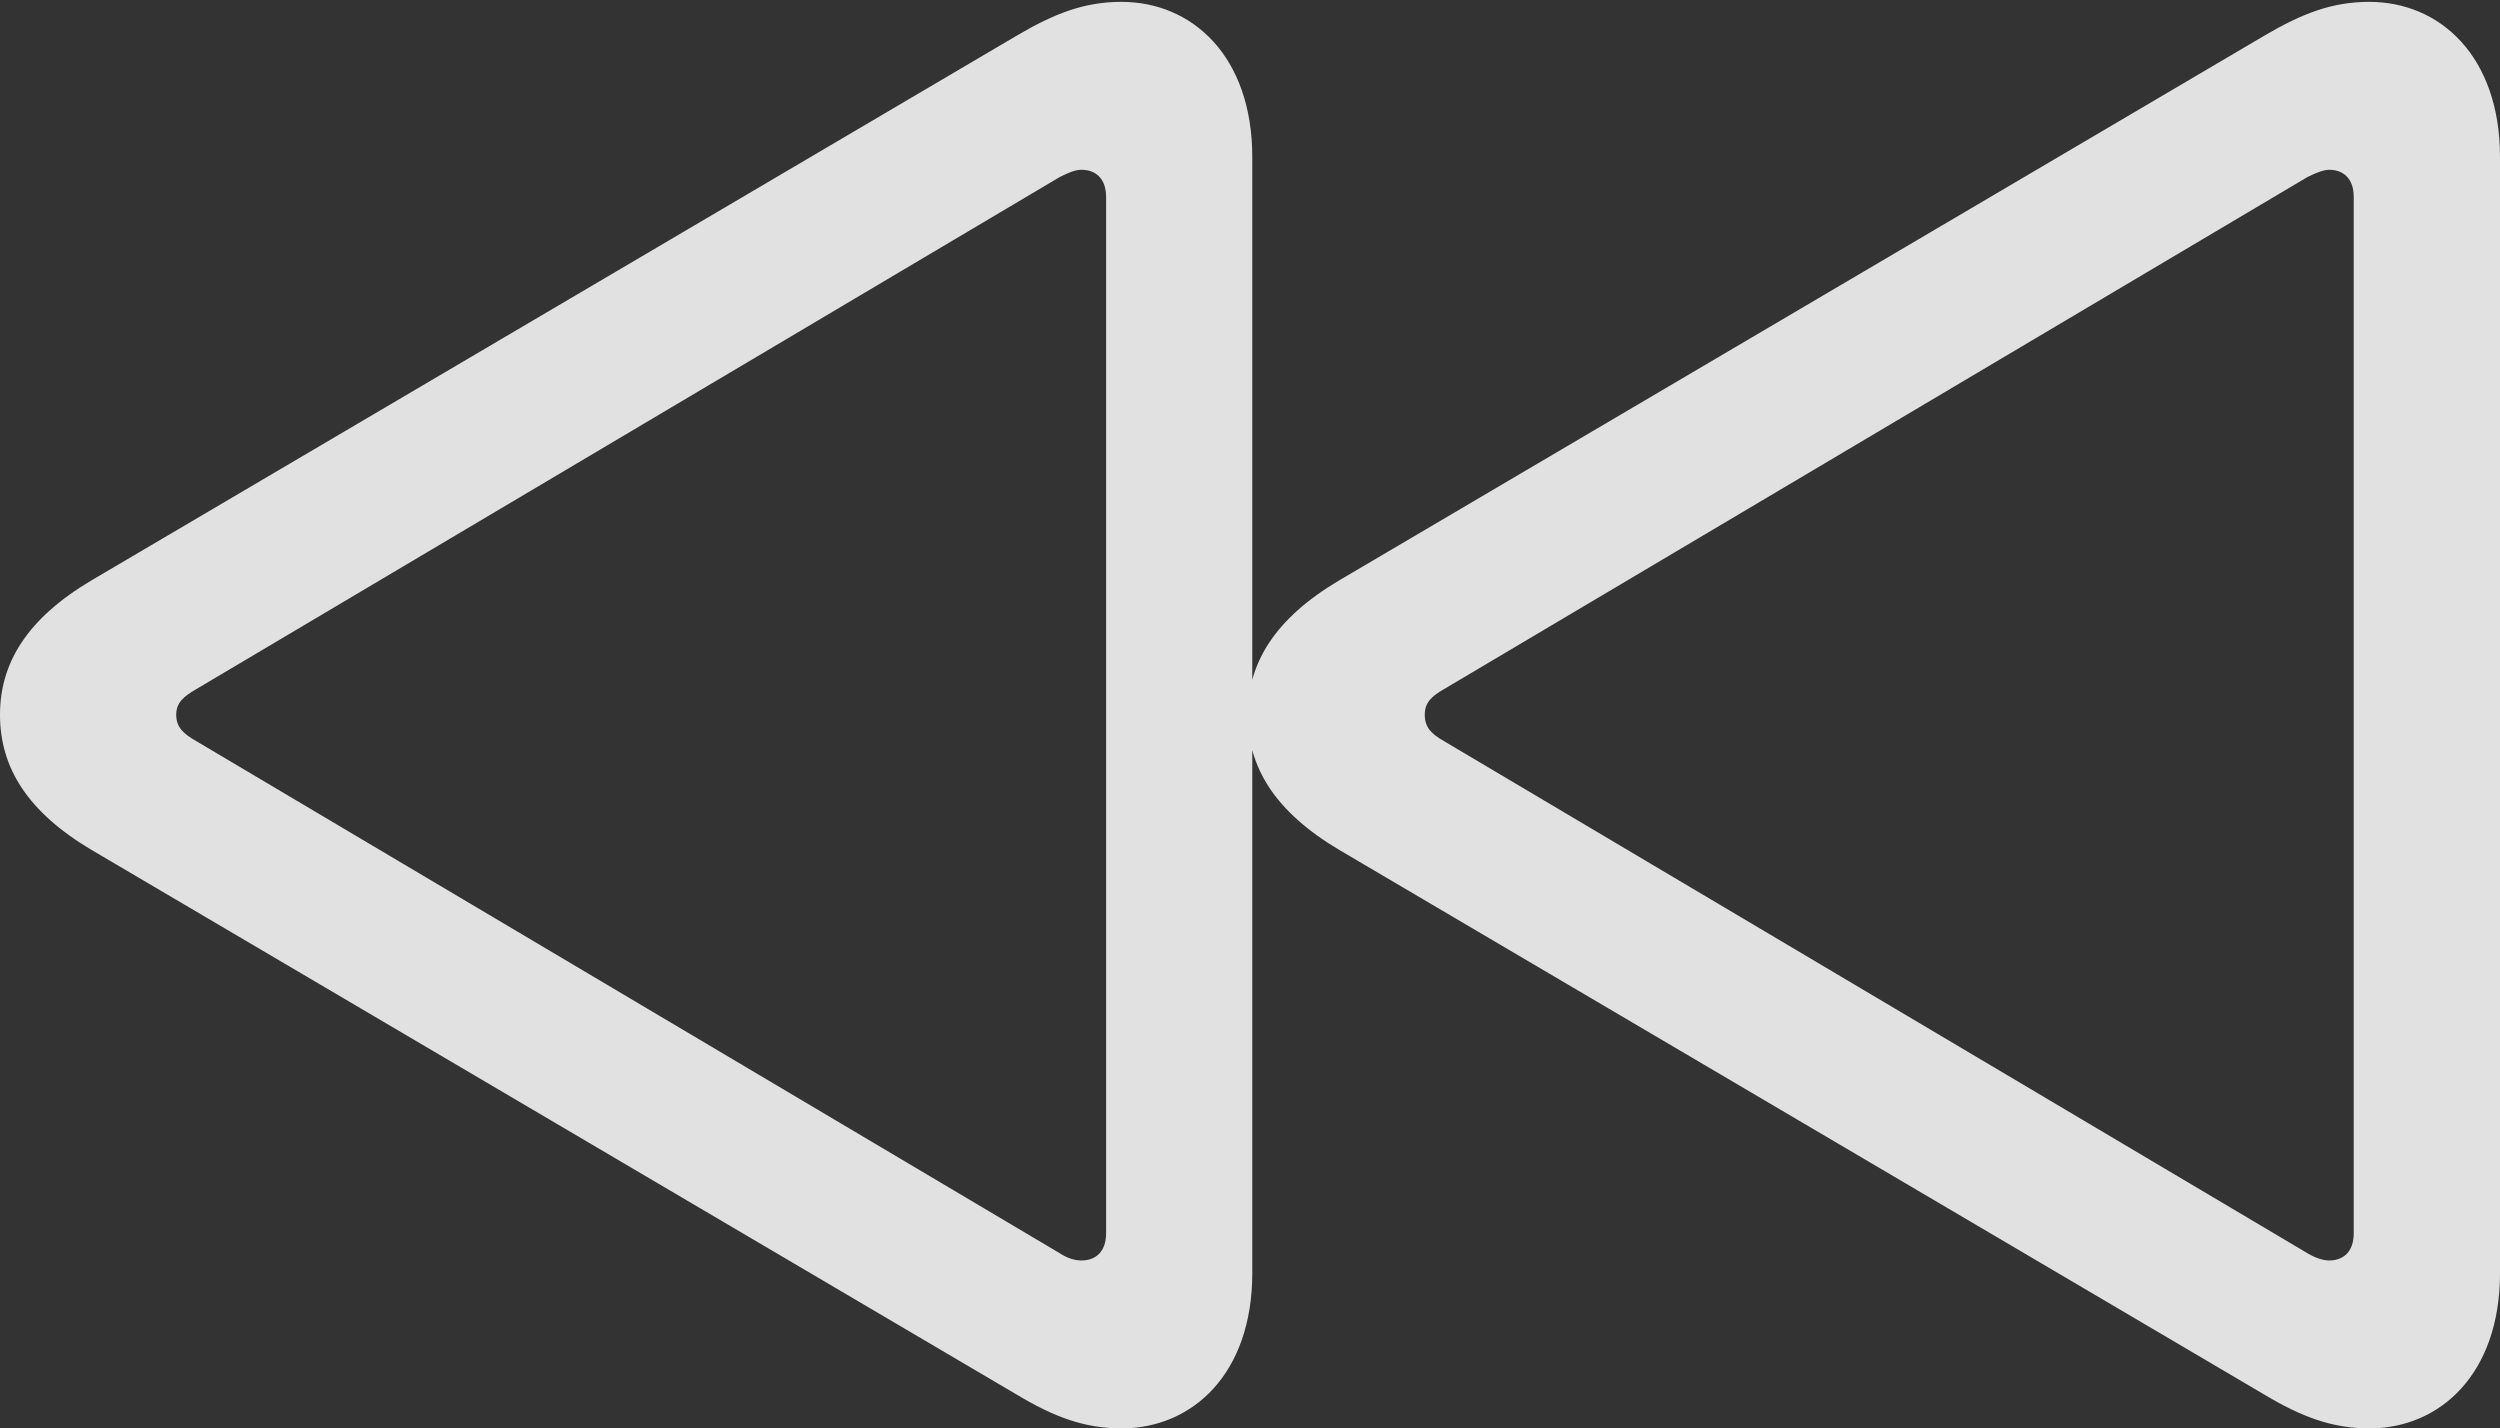<?xml version="1.0" encoding="UTF-8"?>
<!--Generator: Apple Native CoreSVG 175.5-->
<!DOCTYPE svg
PUBLIC "-//W3C//DTD SVG 1.1//EN"
       "http://www.w3.org/Graphics/SVG/1.1/DTD/svg11.dtd">
<svg version="1.1" xmlns="http://www.w3.org/2000/svg" xmlns:xlink="http://www.w3.org/1999/xlink" width="26.885" height="15.361">
 <rect width="100%" height="100%" fill="#333333" stroke="none"/>
 <g>
  <rect height="15.361" opacity="0" width="26.885" x="0" y="0"/>
  <path d="M12.06 15.361C12.822 15.361 13.467 14.775 13.467 13.691L13.467 1.689C13.467 0.605 12.822 0.02 12.06 0.02C11.66 0.02 11.338 0.146 10.938 0.381L0.986 6.24C0.293 6.65 0 7.129 0 7.686C0 8.252 0.293 8.73 0.986 9.141L10.938 15C11.328 15.234 11.66 15.361 12.06 15.361ZM11.631 13.555C11.562 13.555 11.484 13.535 11.396 13.477L2.109 7.969C1.973 7.891 1.895 7.822 1.895 7.686C1.895 7.559 1.973 7.49 2.109 7.412L11.396 1.904C11.494 1.855 11.562 1.826 11.631 1.826C11.777 1.826 11.895 1.914 11.895 2.119L11.895 13.262C11.895 13.467 11.777 13.555 11.631 13.555ZM25.479 15.361C26.24 15.361 26.885 14.775 26.885 13.691L26.885 1.689C26.885 0.605 26.24 0.02 25.479 0.02C25.078 0.02 24.756 0.146 24.355 0.381L14.404 6.24C13.711 6.65 13.418 7.129 13.418 7.686C13.418 8.252 13.711 8.73 14.404 9.141L24.355 15C24.746 15.234 25.078 15.361 25.479 15.361ZM25.049 13.555C24.99 13.555 24.912 13.535 24.814 13.477L15.527 7.969C15.391 7.891 15.322 7.822 15.322 7.686C15.322 7.559 15.391 7.49 15.527 7.412L24.814 1.904C24.912 1.855 24.99 1.826 25.049 1.826C25.195 1.826 25.312 1.914 25.312 2.119L25.312 13.262C25.312 13.467 25.195 13.555 25.049 13.555Z" fill="#ffffff" fill-opacity="0.85"/>
 </g>
</svg>
